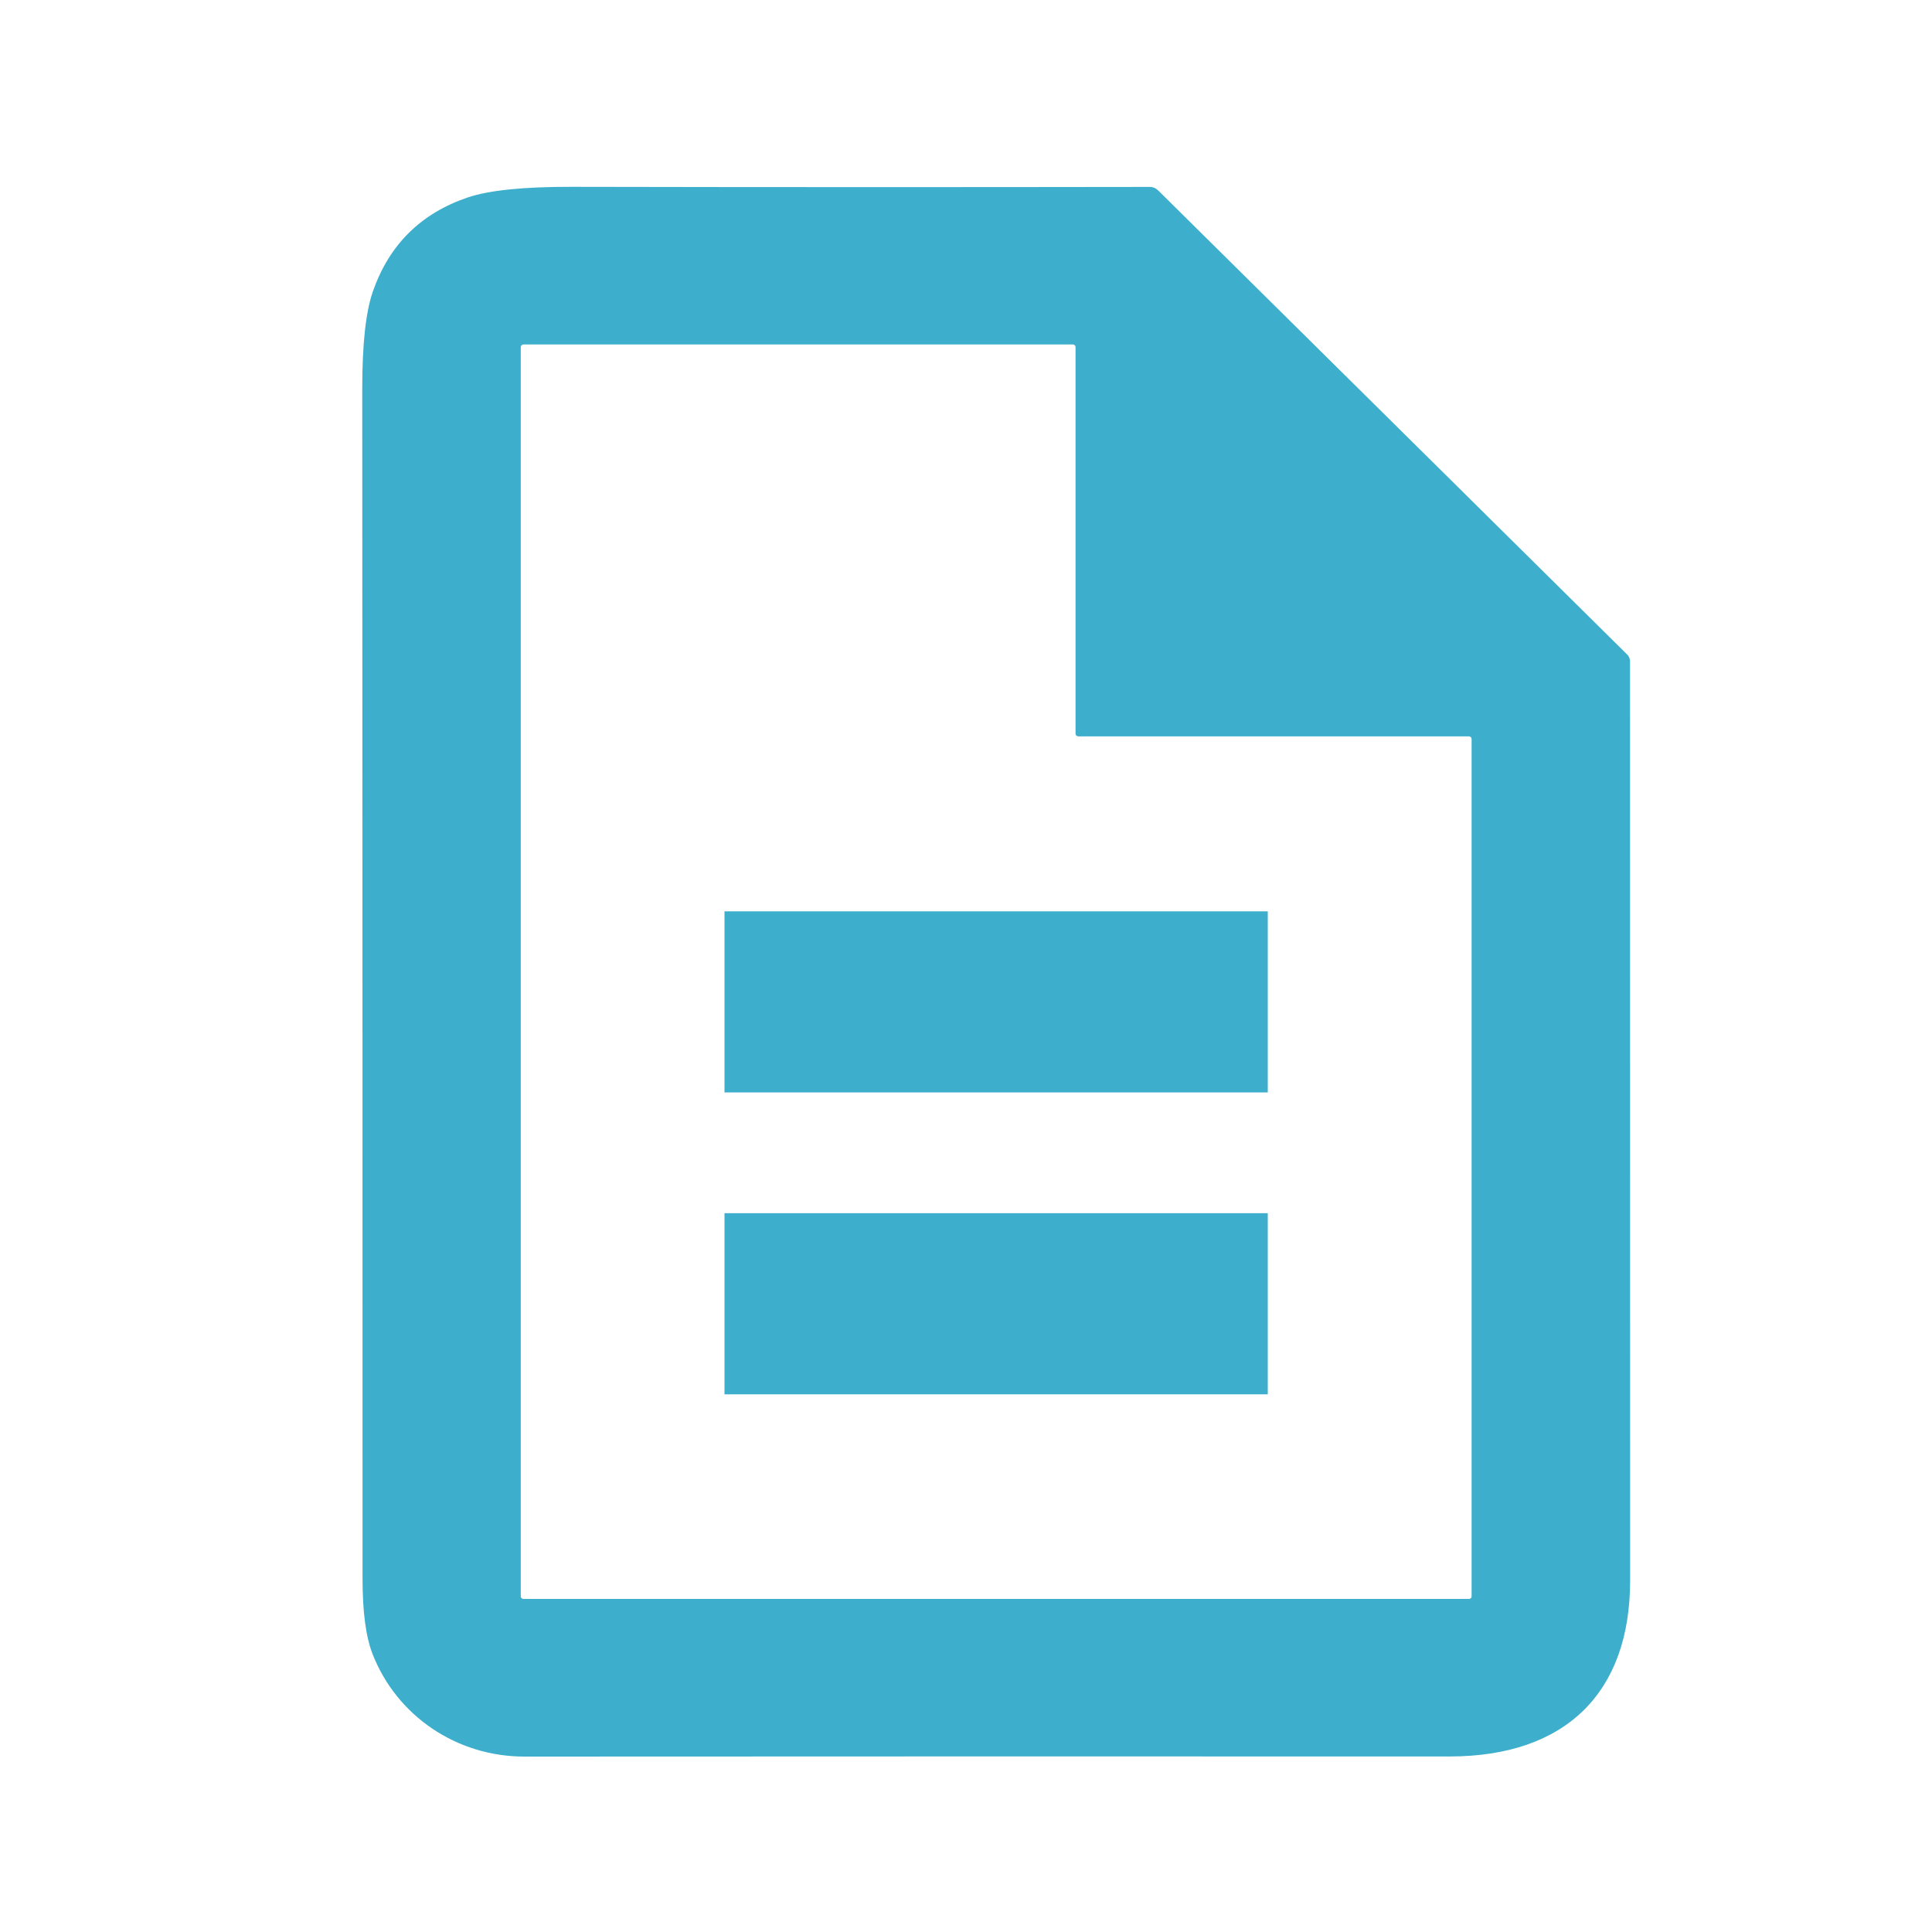 <svg xmlns="http://www.w3.org/2000/svg" width="20" height="20" viewBox="0 0 20 20" fill="none">
											<path fill-rule="evenodd" clip-rule="evenodd" d="M5.43 18.184C4.726 18.185 4.106 17.761 3.857 17.123C3.787 16.944 3.753 16.684 3.753 16.342C3.753 12.235 3.752 8.128 3.75 4.021C3.75 3.564 3.786 3.23 3.86 3.017C4.029 2.533 4.356 2.209 4.842 2.044C5.06 1.97 5.419 1.933 5.917 1.934C7.909 1.938 9.905 1.938 11.903 1.935C11.936 1.935 11.964 1.947 11.988 1.97L16.843 6.774C16.853 6.783 16.86 6.795 16.866 6.807C16.871 6.82 16.874 6.833 16.874 6.846C16.874 10.02 16.874 13.192 16.875 16.363C16.875 17.512 16.218 18.183 15.004 18.183C11.812 18.182 8.621 18.182 5.43 18.184ZM11.162 7.623C11.155 7.623 11.148 7.62 11.143 7.615C11.137 7.61 11.134 7.603 11.134 7.596V3.593C11.134 3.586 11.132 3.579 11.126 3.574C11.121 3.569 11.114 3.566 11.107 3.566H5.419C5.412 3.566 5.405 3.569 5.399 3.574C5.394 3.579 5.391 3.586 5.391 3.593V16.525C5.391 16.532 5.394 16.539 5.399 16.544C5.405 16.55 5.412 16.552 5.419 16.552H15.207C15.21 16.552 15.214 16.552 15.217 16.55C15.22 16.549 15.223 16.547 15.226 16.544C15.229 16.542 15.231 16.539 15.232 16.536C15.233 16.532 15.234 16.529 15.234 16.525V7.651C15.234 7.647 15.233 7.644 15.232 7.64C15.231 7.637 15.229 7.634 15.226 7.631C15.223 7.629 15.22 7.627 15.217 7.625C15.214 7.624 15.21 7.623 15.207 7.623H11.162ZM7.5 9.434H13.124V11.309H7.5V9.434ZM13.124 12.559H7.5V14.434H13.124V12.559Z" fill="#3DAFCC"></path>
										</svg>